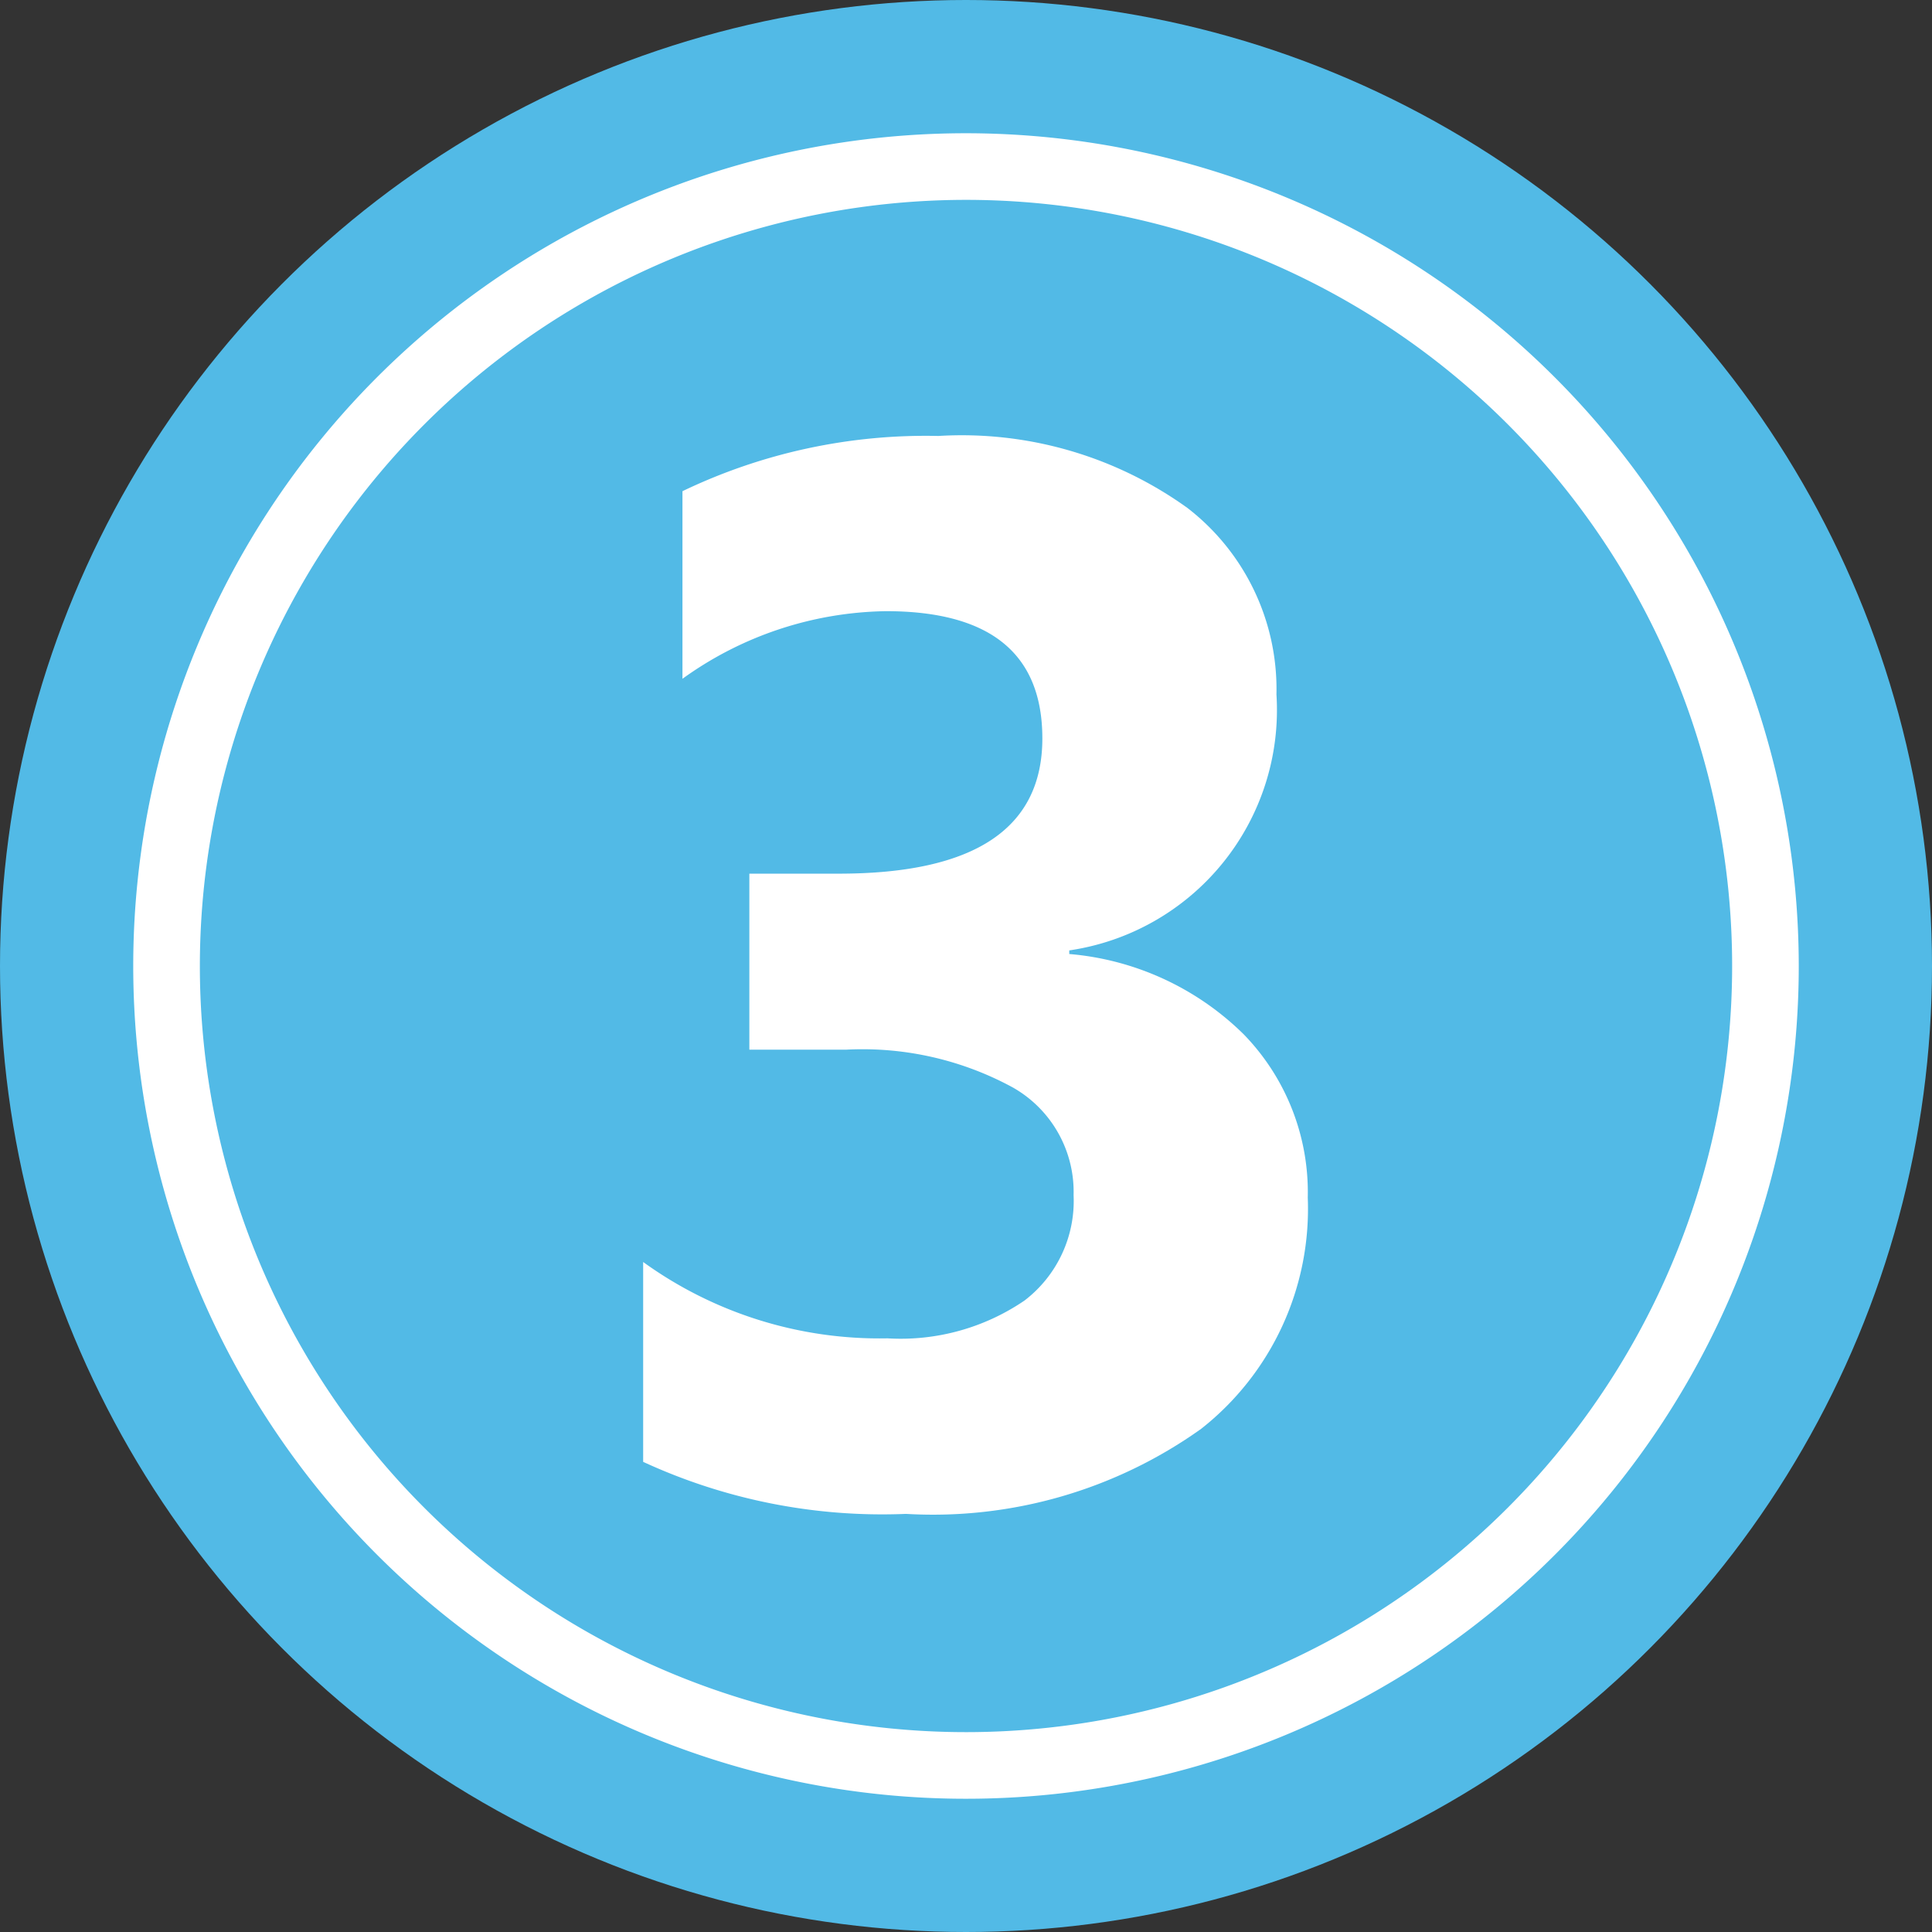 <?xml version="1.0" encoding="UTF-8" standalone="no"?><svg xmlns="http://www.w3.org/2000/svg" xmlns:xlink="http://www.w3.org/1999/xlink" fill="#000000" height="29" preserveAspectRatio="xMidYMid meet" version="1" viewBox="1.5 1.5 29.0 29.0" width="29" zoomAndPan="magnify"><rect x="1.5" y="1.5" width="29.0" height="29.0" fill="#333333" stroke="none"/><g data-name="Layer 99"><g id="change1_1"><circle cx="16" cy="16" fill="#52bae6" r="14.5"/></g><g id="change2_1"><path d="M16,4.5A11.5,11.5,0,1,1,4.5,16,11.505,11.505,0,0,1,16,4.5Zm0-1A12.5,12.5,0,1,0,28.5,16,12.506,12.506,0,0,0,16,3.5Z" fill="#ffffff" fill-rule="evenodd"/></g><g id="change2_2"><path d="M11.154,23.443v-3a6.058,6.058,0,0,0,3.667,1.146,3.3,3.3,0,0,0,2.058-.568,1.882,1.882,0,0,0,.736-1.582,1.8,1.8,0,0,0-.911-1.615,4.718,4.718,0,0,0-2.505-.568H12.748V14.614H14.09q3.056,0,3.056-2.03,0-1.91-2.347-1.91a5.345,5.345,0,0,0-3.055,1.015V8.873a8.436,8.436,0,0,1,3.841-.829,5.8,5.8,0,0,1,3.738,1.08,3.436,3.436,0,0,1,1.337,2.8,3.647,3.647,0,0,1-3.11,3.842v.054a4.235,4.235,0,0,1,2.619,1.206,3.4,3.4,0,0,1,.961,2.451,4.2,4.2,0,0,1-1.6,3.47,6.93,6.93,0,0,1-4.431,1.277A8.565,8.565,0,0,1,11.154,23.443Z" fill="#ffffff"/></g></g></svg>